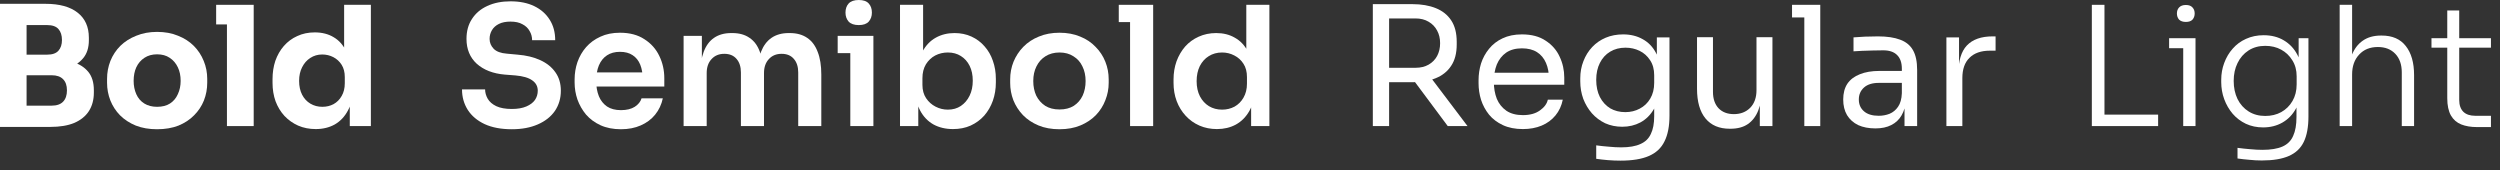 <?xml version="1.0" encoding="utf-8"?>
<svg xmlns="http://www.w3.org/2000/svg" fill="none" height="100%" overflow="visible" preserveAspectRatio="none" style="display: block;" viewBox="0 0 250 17" width="100%">
<rect x="0" y="0" width="250" height="17" fill="#333333" stroke="none"/>
<g id="Families">
<path d="M2.326 12.691V10.565H5.166C5.676 10.565 6.058 10.432 6.312 10.166C6.567 9.901 6.695 9.524 6.695 9.037C6.695 8.55 6.567 8.179 6.312 7.924C6.058 7.658 5.676 7.525 5.166 7.525H2.326V5.881H5.033C5.875 5.881 6.623 5.986 7.276 6.196C7.929 6.396 8.444 6.722 8.821 7.176C9.197 7.63 9.386 8.245 9.386 9.02V9.253C9.386 9.973 9.22 10.593 8.887 11.113C8.555 11.623 8.068 12.016 7.425 12.293C6.783 12.559 5.986 12.691 5.033 12.691H2.326ZM0 12.691V0.382H2.658V12.691H0ZM2.326 7.093V5.465H4.718C5.238 5.465 5.615 5.332 5.847 5.067C6.08 4.801 6.196 4.446 6.196 4.003C6.196 3.538 6.08 3.173 5.847 2.907C5.615 2.641 5.238 2.508 4.718 2.508H2.326V0.382H4.552C5.947 0.382 7.016 0.676 7.758 1.262C8.511 1.849 8.887 2.686 8.887 3.771V4.02C8.887 4.773 8.693 5.377 8.306 5.831C7.929 6.285 7.414 6.611 6.761 6.811C6.119 6.999 5.382 7.093 4.552 7.093H2.326Z" fill="white"/>
<path d="M15.706 12.924C14.909 12.924 14.2 12.802 13.58 12.559C12.96 12.304 12.434 11.96 12.002 11.529C11.581 11.097 11.26 10.604 11.039 10.05C10.817 9.485 10.706 8.893 10.706 8.273V7.891C10.706 7.259 10.817 6.661 11.039 6.097C11.271 5.521 11.603 5.017 12.035 4.585C12.478 4.153 13.01 3.815 13.63 3.572C14.25 3.317 14.942 3.189 15.706 3.189C16.493 3.189 17.19 3.317 17.799 3.572C18.42 3.815 18.946 4.153 19.378 4.585C19.809 5.017 20.142 5.521 20.374 6.097C20.607 6.661 20.723 7.259 20.723 7.891V8.273C20.723 8.893 20.612 9.485 20.391 10.05C20.169 10.604 19.843 11.097 19.411 11.529C18.99 11.96 18.47 12.304 17.849 12.559C17.229 12.802 16.515 12.924 15.706 12.924ZM15.706 10.681C16.227 10.681 16.659 10.571 17.002 10.349C17.345 10.128 17.606 9.818 17.783 9.419C17.971 9.02 18.065 8.577 18.065 8.09C18.065 7.569 17.971 7.115 17.783 6.728C17.595 6.329 17.323 6.013 16.969 5.781C16.626 5.548 16.205 5.432 15.706 5.432C15.219 5.432 14.798 5.548 14.444 5.781C14.089 6.013 13.818 6.329 13.63 6.728C13.453 7.115 13.364 7.569 13.364 8.09C13.364 8.577 13.453 9.02 13.63 9.419C13.807 9.818 14.073 10.128 14.427 10.349C14.782 10.571 15.208 10.681 15.706 10.681Z" fill="white"/>
<path d="M22.694 12.608V0.482H25.369V12.608H22.694ZM21.615 2.442V0.482H25.369V2.442H21.615Z" fill="white"/>
<path d="M31.572 12.907C30.93 12.907 30.343 12.791 29.811 12.559C29.291 12.326 28.837 12.005 28.449 11.595C28.062 11.174 27.763 10.681 27.552 10.117C27.353 9.552 27.253 8.943 27.253 8.289V7.907C27.253 7.254 27.347 6.645 27.535 6.08C27.735 5.515 28.017 5.022 28.383 4.601C28.759 4.17 29.208 3.837 29.728 3.605C30.249 3.361 30.83 3.239 31.473 3.239C32.203 3.239 32.835 3.4 33.366 3.721C33.898 4.031 34.313 4.496 34.612 5.116C34.911 5.726 35.077 6.479 35.111 7.376L34.413 6.728V0.482H37.087V12.608H34.978V8.837H35.343C35.31 9.701 35.127 10.438 34.795 11.047C34.474 11.656 34.036 12.121 33.483 12.442C32.929 12.752 32.292 12.907 31.572 12.907ZM32.237 10.681C32.646 10.681 33.017 10.593 33.35 10.416C33.693 10.227 33.964 9.956 34.164 9.602C34.374 9.247 34.479 8.821 34.479 8.322V7.708C34.479 7.221 34.374 6.811 34.164 6.479C33.953 6.146 33.676 5.892 33.333 5.714C32.99 5.537 32.619 5.449 32.22 5.449C31.777 5.449 31.378 5.565 31.024 5.798C30.681 6.019 30.409 6.329 30.21 6.728C30.011 7.115 29.911 7.569 29.911 8.09C29.911 8.621 30.011 9.081 30.21 9.469C30.409 9.856 30.686 10.155 31.041 10.366C31.395 10.576 31.794 10.681 32.237 10.681Z" fill="white"/>
<path d="M51.184 12.924C50.11 12.924 49.202 12.752 48.46 12.409C47.729 12.066 47.17 11.595 46.782 10.997C46.395 10.388 46.201 9.701 46.201 8.937H48.51C48.51 9.258 48.599 9.574 48.776 9.884C48.953 10.183 49.235 10.427 49.623 10.615C50.022 10.803 50.542 10.897 51.184 10.897C51.76 10.897 52.242 10.814 52.63 10.648C53.017 10.482 53.305 10.266 53.493 10C53.682 9.723 53.776 9.413 53.776 9.07C53.776 8.638 53.593 8.295 53.228 8.04C52.862 7.774 52.297 7.608 51.533 7.542L50.47 7.459C49.307 7.359 48.377 6.999 47.679 6.379C46.993 5.748 46.649 4.917 46.649 3.887C46.649 3.112 46.832 2.447 47.198 1.894C47.563 1.329 48.072 0.897 48.726 0.598C49.39 0.288 50.166 0.133 51.052 0.133C51.971 0.133 52.763 0.293 53.427 0.615C54.092 0.936 54.606 1.39 54.972 1.977C55.337 2.553 55.52 3.234 55.52 4.02H53.211C53.211 3.688 53.128 3.383 52.962 3.106C52.807 2.818 52.569 2.591 52.248 2.425C51.938 2.248 51.539 2.16 51.052 2.16C50.586 2.16 50.199 2.237 49.889 2.392C49.579 2.547 49.346 2.758 49.191 3.023C49.036 3.289 48.959 3.577 48.959 3.887C48.959 4.264 49.097 4.596 49.374 4.884C49.651 5.161 50.088 5.321 50.686 5.366L51.749 5.465C52.613 5.532 53.372 5.714 54.025 6.013C54.678 6.312 55.182 6.717 55.537 7.226C55.902 7.736 56.085 8.35 56.085 9.07C56.085 9.834 55.886 10.51 55.487 11.097C55.088 11.672 54.518 12.121 53.776 12.442C53.045 12.763 52.181 12.924 51.184 12.924Z" fill="white"/>
<path d="M62.096 12.924C61.32 12.924 60.639 12.791 60.052 12.525C59.476 12.259 58.995 11.905 58.607 11.462C58.23 11.008 57.943 10.504 57.743 9.95C57.555 9.397 57.461 8.832 57.461 8.256V7.94C57.461 7.342 57.555 6.767 57.743 6.213C57.943 5.648 58.23 5.15 58.607 4.718C58.995 4.275 59.471 3.926 60.036 3.671C60.6 3.405 61.254 3.273 61.996 3.273C62.97 3.273 63.784 3.488 64.438 3.92C65.102 4.341 65.601 4.9 65.933 5.598C66.265 6.285 66.431 7.027 66.431 7.824V8.655H58.441V7.243H64.986L64.272 7.94C64.272 7.365 64.189 6.872 64.022 6.462C63.856 6.052 63.602 5.737 63.258 5.515C62.926 5.294 62.505 5.183 61.996 5.183C61.486 5.183 61.054 5.299 60.7 5.532C60.346 5.764 60.074 6.102 59.886 6.545C59.709 6.977 59.62 7.497 59.62 8.107C59.62 8.671 59.709 9.175 59.886 9.618C60.063 10.05 60.335 10.393 60.7 10.648C61.066 10.892 61.531 11.014 62.096 11.014C62.66 11.014 63.12 10.903 63.474 10.681C63.829 10.449 64.056 10.166 64.155 9.834H66.282C66.149 10.454 65.894 10.997 65.517 11.462C65.141 11.927 64.659 12.287 64.072 12.542C63.496 12.797 62.837 12.924 62.096 12.924Z" fill="white"/>
<path d="M68.36 12.608V3.588H70.187V7.459H70.021C70.021 6.551 70.138 5.792 70.37 5.183C70.603 4.563 70.946 4.098 71.4 3.787C71.865 3.466 72.441 3.306 73.128 3.306H73.227C73.925 3.306 74.501 3.466 74.955 3.787C75.42 4.098 75.763 4.563 75.985 5.183C76.218 5.792 76.334 6.551 76.334 7.459H75.752C75.752 6.551 75.869 5.792 76.101 5.183C76.345 4.563 76.694 4.098 77.148 3.787C77.613 3.466 78.189 3.306 78.875 3.306H78.975C79.673 3.306 80.254 3.466 80.719 3.787C81.184 4.098 81.533 4.563 81.766 5.183C82.009 5.792 82.131 6.551 82.131 7.459V12.608H79.822V7.243C79.822 6.678 79.678 6.229 79.39 5.897C79.102 5.554 78.693 5.382 78.161 5.382C77.629 5.382 77.203 5.559 76.882 5.914C76.561 6.257 76.4 6.722 76.4 7.309V12.608H74.091V7.243C74.091 6.678 73.947 6.229 73.659 5.897C73.371 5.554 72.962 5.382 72.43 5.382C71.898 5.382 71.472 5.559 71.151 5.914C70.83 6.257 70.669 6.722 70.669 7.309V12.608H68.36Z" fill="white"/>
<path d="M85.031 12.608V3.588H87.34V12.608H85.031ZM83.768 5.316V3.588H87.34V5.316H83.768ZM85.878 2.508C85.424 2.508 85.086 2.392 84.865 2.16C84.654 1.916 84.549 1.617 84.549 1.262C84.549 0.886 84.654 0.581 84.865 0.349C85.086 0.116 85.424 0 85.878 0C86.332 0 86.664 0.116 86.874 0.349C87.085 0.581 87.19 0.886 87.19 1.262C87.19 1.617 87.085 1.916 86.874 2.16C86.664 2.392 86.332 2.508 85.878 2.508Z" fill="white"/>
<path d="M95.3 12.907C94.558 12.907 93.905 12.752 93.34 12.442C92.775 12.121 92.332 11.656 92.011 11.047C91.69 10.438 91.513 9.701 91.479 8.837H91.828V12.608H90.001V0.482H92.31V6.545L91.695 7.492C91.74 6.562 91.922 5.786 92.243 5.166C92.576 4.546 93.019 4.081 93.572 3.771C94.126 3.461 94.752 3.306 95.449 3.306C96.07 3.306 96.634 3.422 97.144 3.655C97.653 3.887 98.091 4.214 98.456 4.635C98.822 5.044 99.099 5.526 99.287 6.08C99.486 6.634 99.586 7.237 99.586 7.891V8.239C99.586 8.893 99.486 9.502 99.287 10.067C99.087 10.632 98.799 11.13 98.423 11.562C98.046 11.983 97.592 12.315 97.061 12.559C96.54 12.791 95.953 12.907 95.3 12.907ZM94.785 10.964C95.283 10.964 95.715 10.842 96.081 10.598C96.457 10.344 96.751 10 96.961 9.568C97.171 9.136 97.277 8.638 97.277 8.073C97.277 7.497 97.171 6.999 96.961 6.578C96.751 6.157 96.457 5.831 96.081 5.598C95.715 5.366 95.283 5.249 94.785 5.249C94.331 5.249 93.91 5.349 93.522 5.548C93.146 5.748 92.836 6.041 92.592 6.429C92.36 6.816 92.243 7.281 92.243 7.824V8.489C92.243 9.009 92.365 9.452 92.609 9.818C92.853 10.183 93.168 10.465 93.556 10.665C93.943 10.864 94.353 10.964 94.785 10.964Z" fill="white"/>
<path d="M105.952 12.924C105.154 12.924 104.451 12.797 103.842 12.542C103.233 12.287 102.718 11.944 102.297 11.512C101.876 11.069 101.555 10.571 101.334 10.017C101.123 9.463 101.018 8.887 101.018 8.289V7.94C101.018 7.32 101.129 6.733 101.35 6.18C101.583 5.615 101.91 5.116 102.33 4.685C102.762 4.242 103.283 3.898 103.892 3.655C104.501 3.4 105.188 3.273 105.952 3.273C106.716 3.273 107.402 3.4 108.012 3.655C108.621 3.898 109.136 4.242 109.556 4.685C109.988 5.116 110.315 5.615 110.537 6.18C110.758 6.733 110.869 7.32 110.869 7.94V8.289C110.869 8.887 110.758 9.463 110.537 10.017C110.326 10.571 110.011 11.069 109.59 11.512C109.169 11.944 108.654 12.287 108.045 12.542C107.436 12.797 106.738 12.924 105.952 12.924ZM105.952 10.947C106.517 10.947 106.993 10.825 107.38 10.582C107.768 10.327 108.061 9.989 108.261 9.568C108.46 9.136 108.56 8.649 108.56 8.107C108.56 7.553 108.455 7.066 108.244 6.645C108.045 6.213 107.746 5.875 107.347 5.631C106.959 5.377 106.494 5.249 105.952 5.249C105.409 5.249 104.938 5.377 104.54 5.631C104.152 5.875 103.853 6.213 103.643 6.645C103.432 7.066 103.327 7.553 103.327 8.107C103.327 8.649 103.427 9.136 103.626 9.568C103.836 9.989 104.135 10.327 104.523 10.582C104.911 10.825 105.387 10.947 105.952 10.947Z" fill="white"/>
<path d="M113.007 12.608V0.482H115.316V12.608H113.007ZM111.877 2.209V0.482H115.316V2.209H111.877Z" fill="white"/>
<path d="M121.69 12.907C121.058 12.907 120.477 12.791 119.945 12.559C119.414 12.326 118.954 11.999 118.567 11.578C118.179 11.158 117.88 10.67 117.67 10.117C117.459 9.552 117.354 8.943 117.354 8.289V7.94C117.354 7.298 117.454 6.695 117.653 6.13C117.863 5.565 118.151 5.072 118.517 4.651C118.893 4.23 119.342 3.904 119.862 3.671C120.394 3.428 120.981 3.306 121.623 3.306C122.332 3.306 122.952 3.461 123.484 3.771C124.026 4.07 124.458 4.524 124.779 5.133C125.101 5.742 125.278 6.506 125.311 7.425L124.63 6.628V0.482H126.939V12.608H125.112V8.771H125.51C125.477 9.69 125.289 10.46 124.946 11.08C124.602 11.689 124.148 12.149 123.583 12.459C123.03 12.758 122.398 12.907 121.69 12.907ZM122.205 10.964C122.659 10.964 123.074 10.864 123.451 10.665C123.827 10.454 124.126 10.155 124.348 9.768C124.58 9.369 124.696 8.904 124.696 8.372V7.708C124.696 7.176 124.58 6.733 124.348 6.379C124.115 6.013 123.81 5.737 123.434 5.548C123.057 5.349 122.648 5.249 122.205 5.249C121.706 5.249 121.263 5.371 120.876 5.615C120.499 5.847 120.2 6.18 119.979 6.611C119.768 7.043 119.663 7.547 119.663 8.123C119.663 8.699 119.774 9.203 119.995 9.635C120.217 10.056 120.516 10.382 120.892 10.615C121.28 10.848 121.717 10.964 122.205 10.964Z" fill="white"/>
<path d="M137.283 12.608V0.415H138.911V12.608H137.283ZM144.775 12.608L140.755 7.21H142.666L146.752 12.608H144.775ZM138.297 8.223V6.778H141.553C142.062 6.778 142.5 6.672 142.865 6.462C143.23 6.252 143.513 5.964 143.712 5.598C143.912 5.222 144.011 4.795 144.011 4.319C144.011 3.843 143.912 3.422 143.712 3.057C143.513 2.68 143.23 2.387 142.865 2.176C142.5 1.955 142.062 1.844 141.553 1.844H138.297V0.415H141.254C142.14 0.415 142.915 0.548 143.579 0.814C144.244 1.08 144.759 1.49 145.124 2.043C145.49 2.597 145.672 3.311 145.672 4.186V4.452C145.672 5.327 145.484 6.041 145.108 6.595C144.742 7.149 144.227 7.558 143.563 7.824C142.909 8.09 142.14 8.223 141.254 8.223H138.297Z" fill="white"/>
<path d="M152.291 12.907C151.516 12.907 150.846 12.774 150.281 12.509C149.716 12.243 149.257 11.894 148.902 11.462C148.548 11.019 148.282 10.526 148.105 9.984C147.939 9.441 147.856 8.887 147.856 8.322V8.023C147.856 7.448 147.939 6.888 148.105 6.346C148.282 5.803 148.548 5.316 148.902 4.884C149.257 4.441 149.705 4.092 150.248 3.837C150.801 3.572 151.449 3.439 152.191 3.439C153.155 3.439 153.947 3.649 154.567 4.07C155.198 4.48 155.663 5.011 155.962 5.665C156.272 6.318 156.427 7.016 156.427 7.758V8.472H148.553V7.276H155.264L154.899 7.924C154.899 7.293 154.799 6.75 154.6 6.296C154.401 5.831 154.102 5.471 153.703 5.216C153.304 4.961 152.8 4.834 152.191 4.834C151.56 4.834 151.034 4.978 150.613 5.266C150.203 5.554 149.893 5.947 149.683 6.445C149.484 6.944 149.384 7.52 149.384 8.173C149.384 8.804 149.484 9.375 149.683 9.884C149.893 10.382 150.215 10.781 150.646 11.08C151.078 11.368 151.626 11.512 152.291 11.512C152.989 11.512 153.553 11.357 153.985 11.047C154.428 10.737 154.694 10.377 154.783 9.967H156.278C156.156 10.576 155.912 11.102 155.547 11.545C155.181 11.988 154.722 12.326 154.168 12.559C153.614 12.791 152.989 12.907 152.291 12.907Z" fill="white"/>
<path d="M162.047 16.064C161.637 16.064 161.222 16.047 160.801 16.014C160.392 15.98 159.998 15.936 159.622 15.881V14.535C160.021 14.591 160.436 14.635 160.868 14.668C161.311 14.713 161.726 14.735 162.114 14.735C162.922 14.735 163.564 14.624 164.041 14.402C164.528 14.192 164.877 13.854 165.087 13.389C165.309 12.935 165.419 12.348 165.419 11.628V9.934L165.951 8.671C165.918 9.568 165.729 10.316 165.386 10.914C165.043 11.501 164.594 11.944 164.041 12.243C163.498 12.531 162.894 12.675 162.23 12.675C161.61 12.675 161.039 12.559 160.519 12.326C160.009 12.082 159.566 11.75 159.19 11.329C158.824 10.908 158.537 10.427 158.326 9.884C158.127 9.33 158.027 8.749 158.027 8.14V7.841C158.027 7.221 158.132 6.645 158.343 6.113C158.553 5.57 158.847 5.1 159.223 4.701C159.6 4.302 160.048 3.992 160.569 3.771C161.1 3.549 161.682 3.439 162.313 3.439C163.055 3.439 163.708 3.599 164.273 3.92C164.838 4.23 165.281 4.69 165.602 5.299C165.934 5.897 166.117 6.634 166.15 7.509L165.685 7.525V3.738H166.948V11.562C166.948 12.625 166.781 13.483 166.449 14.137C166.128 14.801 165.608 15.288 164.888 15.598C164.179 15.909 163.232 16.064 162.047 16.064ZM162.529 11.213C163.06 11.213 163.542 11.097 163.974 10.864C164.417 10.632 164.766 10.299 165.021 9.867C165.286 9.424 165.419 8.898 165.419 8.289V7.525C165.419 6.927 165.281 6.423 165.004 6.013C164.738 5.604 164.389 5.294 163.957 5.083C163.526 4.873 163.055 4.768 162.546 4.768C161.97 4.768 161.46 4.9 161.017 5.166C160.574 5.432 160.231 5.809 159.987 6.296C159.744 6.772 159.622 7.337 159.622 7.99C159.622 8.644 159.744 9.214 159.987 9.701C160.242 10.188 160.585 10.565 161.017 10.831C161.46 11.086 161.964 11.213 162.529 11.213Z" fill="white"/>
<path d="M172.974 12.874C171.922 12.874 171.114 12.531 170.549 11.844C169.984 11.158 169.702 10.166 169.702 8.871V3.721H171.297V9.186C171.297 9.884 171.485 10.432 171.861 10.831C172.238 11.219 172.747 11.412 173.39 11.412C174.054 11.412 174.597 11.202 175.018 10.781C175.439 10.349 175.649 9.762 175.649 9.02V3.721H177.244V12.608H175.981V8.804H176.18C176.18 9.679 176.064 10.421 175.832 11.03C175.599 11.628 175.25 12.088 174.785 12.409C174.331 12.719 173.75 12.874 173.041 12.874H172.974Z" fill="white"/>
<path d="M180.432 12.608V0.482H182.027V12.608H180.432ZM179.203 1.744V0.482H182.027V1.744H179.203Z" fill="white"/>
<path d="M190.451 12.608V9.95H190.185V6.877C190.185 6.268 190.025 5.809 189.703 5.498C189.393 5.188 188.934 5.033 188.325 5.033C187.981 5.033 187.627 5.039 187.262 5.05C186.896 5.061 186.547 5.072 186.215 5.083C185.883 5.094 185.595 5.111 185.351 5.133V3.738C185.595 3.716 185.85 3.699 186.115 3.688C186.392 3.666 186.675 3.655 186.963 3.655C187.25 3.644 187.527 3.638 187.793 3.638C188.701 3.638 189.443 3.749 190.019 3.97C190.595 4.181 191.021 4.529 191.298 5.017C191.575 5.504 191.714 6.163 191.714 6.994V12.608H190.451ZM187.544 12.841C186.88 12.841 186.304 12.73 185.816 12.509C185.34 12.276 184.969 11.944 184.703 11.512C184.449 11.08 184.321 10.559 184.321 9.95C184.321 9.319 184.46 8.793 184.737 8.372C185.025 7.951 185.44 7.636 185.982 7.425C186.525 7.204 187.179 7.093 187.943 7.093H190.351V8.289H187.876C187.234 8.289 186.741 8.444 186.398 8.754C186.054 9.064 185.883 9.463 185.883 9.95C185.883 10.438 186.054 10.831 186.398 11.13C186.741 11.429 187.234 11.578 187.876 11.578C188.253 11.578 188.613 11.512 188.956 11.379C189.299 11.235 189.582 11.002 189.803 10.681C190.036 10.349 190.163 9.895 190.185 9.319L190.617 9.95C190.562 10.582 190.407 11.113 190.152 11.545C189.908 11.966 189.565 12.287 189.122 12.509C188.69 12.73 188.164 12.841 187.544 12.841Z" fill="white"/>
<path d="M194.64 12.608V3.738H195.903V7.392H195.836C195.836 6.097 196.119 5.15 196.684 4.552C197.26 3.943 198.118 3.638 199.258 3.638H199.558V5.067H198.993C198.107 5.067 197.426 5.305 196.949 5.781C196.473 6.246 196.235 6.922 196.235 7.808V12.608H194.64Z" fill="white"/>
<path d="M209.184 12.608V0.482H210.447V12.608H209.184ZM210.115 12.608V11.462H215.812V12.608H210.115Z" fill="white"/>
<path d="M218.322 12.608V3.821H219.551V12.608H218.322ZM216.91 4.817V3.821H219.551V4.817H216.91ZM218.588 2.193C218.289 2.193 218.062 2.115 217.906 1.96C217.763 1.794 217.691 1.589 217.691 1.346C217.691 1.102 217.763 0.903 217.906 0.748C218.062 0.581 218.289 0.498 218.588 0.498C218.887 0.498 219.108 0.581 219.252 0.748C219.396 0.903 219.468 1.102 219.468 1.346C219.468 1.589 219.396 1.794 219.252 1.96C219.108 2.115 218.887 2.193 218.588 2.193Z" fill="white"/>
<path d="M226.176 16.047C225.767 16.047 225.351 16.025 224.93 15.98C224.521 15.947 224.128 15.903 223.751 15.848V14.784C224.15 14.84 224.565 14.884 224.997 14.917C225.44 14.962 225.855 14.984 226.243 14.984C227.084 14.984 227.754 14.873 228.253 14.652C228.751 14.43 229.106 14.076 229.316 13.588C229.537 13.112 229.648 12.481 229.648 11.695V9.934L230.113 8.705C230.091 9.546 229.914 10.272 229.582 10.881C229.249 11.479 228.801 11.938 228.236 12.259C227.671 12.581 227.029 12.741 226.309 12.741C225.678 12.741 225.102 12.619 224.582 12.376C224.072 12.132 223.635 11.8 223.269 11.379C222.904 10.947 222.621 10.46 222.422 9.917C222.223 9.375 222.123 8.804 222.123 8.206V7.974C222.123 7.387 222.223 6.827 222.422 6.296C222.621 5.753 222.904 5.277 223.269 4.867C223.635 4.446 224.078 4.12 224.598 3.887C225.13 3.644 225.717 3.522 226.359 3.522C227.134 3.522 227.81 3.693 228.386 4.037C228.962 4.38 229.41 4.856 229.731 5.465C230.063 6.074 230.241 6.789 230.263 7.608L229.864 7.392V3.821H230.844V11.645C230.844 12.697 230.689 13.544 230.379 14.186C230.069 14.829 229.571 15.299 228.884 15.598C228.208 15.897 227.306 16.047 226.176 16.047ZM226.525 11.595C227.123 11.595 227.655 11.468 228.12 11.213C228.596 10.947 228.973 10.576 229.249 10.1C229.526 9.624 229.665 9.07 229.665 8.439V7.625C229.665 7.016 229.521 6.484 229.233 6.03C228.956 5.576 228.585 5.222 228.12 4.967C227.655 4.712 227.123 4.585 226.525 4.585C225.883 4.585 225.324 4.74 224.847 5.05C224.371 5.36 224.006 5.781 223.751 6.312C223.496 6.833 223.369 7.425 223.369 8.09C223.369 8.765 223.496 9.369 223.751 9.901C224.017 10.432 224.388 10.848 224.864 11.146C225.34 11.445 225.894 11.595 226.525 11.595Z" fill="white"/>
<path d="M233.966 12.608V0.482H235.211V7.342L234.846 7.625C234.846 6.805 234.962 6.091 235.195 5.482C235.438 4.873 235.798 4.402 236.275 4.07C236.762 3.727 237.371 3.555 238.102 3.555H238.168C239.231 3.555 240.034 3.904 240.577 4.601C241.131 5.299 241.408 6.268 241.408 7.509V12.608H240.178V7.243C240.178 6.456 239.962 5.836 239.53 5.382C239.099 4.928 238.517 4.701 237.786 4.701C237 4.701 236.374 4.956 235.909 5.465C235.444 5.964 235.211 6.623 235.211 7.442V12.608H233.966Z" fill="white"/>
<path d="M247.7 12.708C247.09 12.708 246.564 12.619 246.121 12.442C245.678 12.265 245.335 11.966 245.091 11.545C244.848 11.113 244.726 10.537 244.726 9.818V1.047H245.922V10C245.922 10.51 246.061 10.903 246.337 11.18C246.614 11.445 247.007 11.578 247.517 11.578H249.095V12.708H247.7ZM243.148 4.768V3.821H249.095V4.768H243.148Z" fill="white"/>
</g>
</svg>